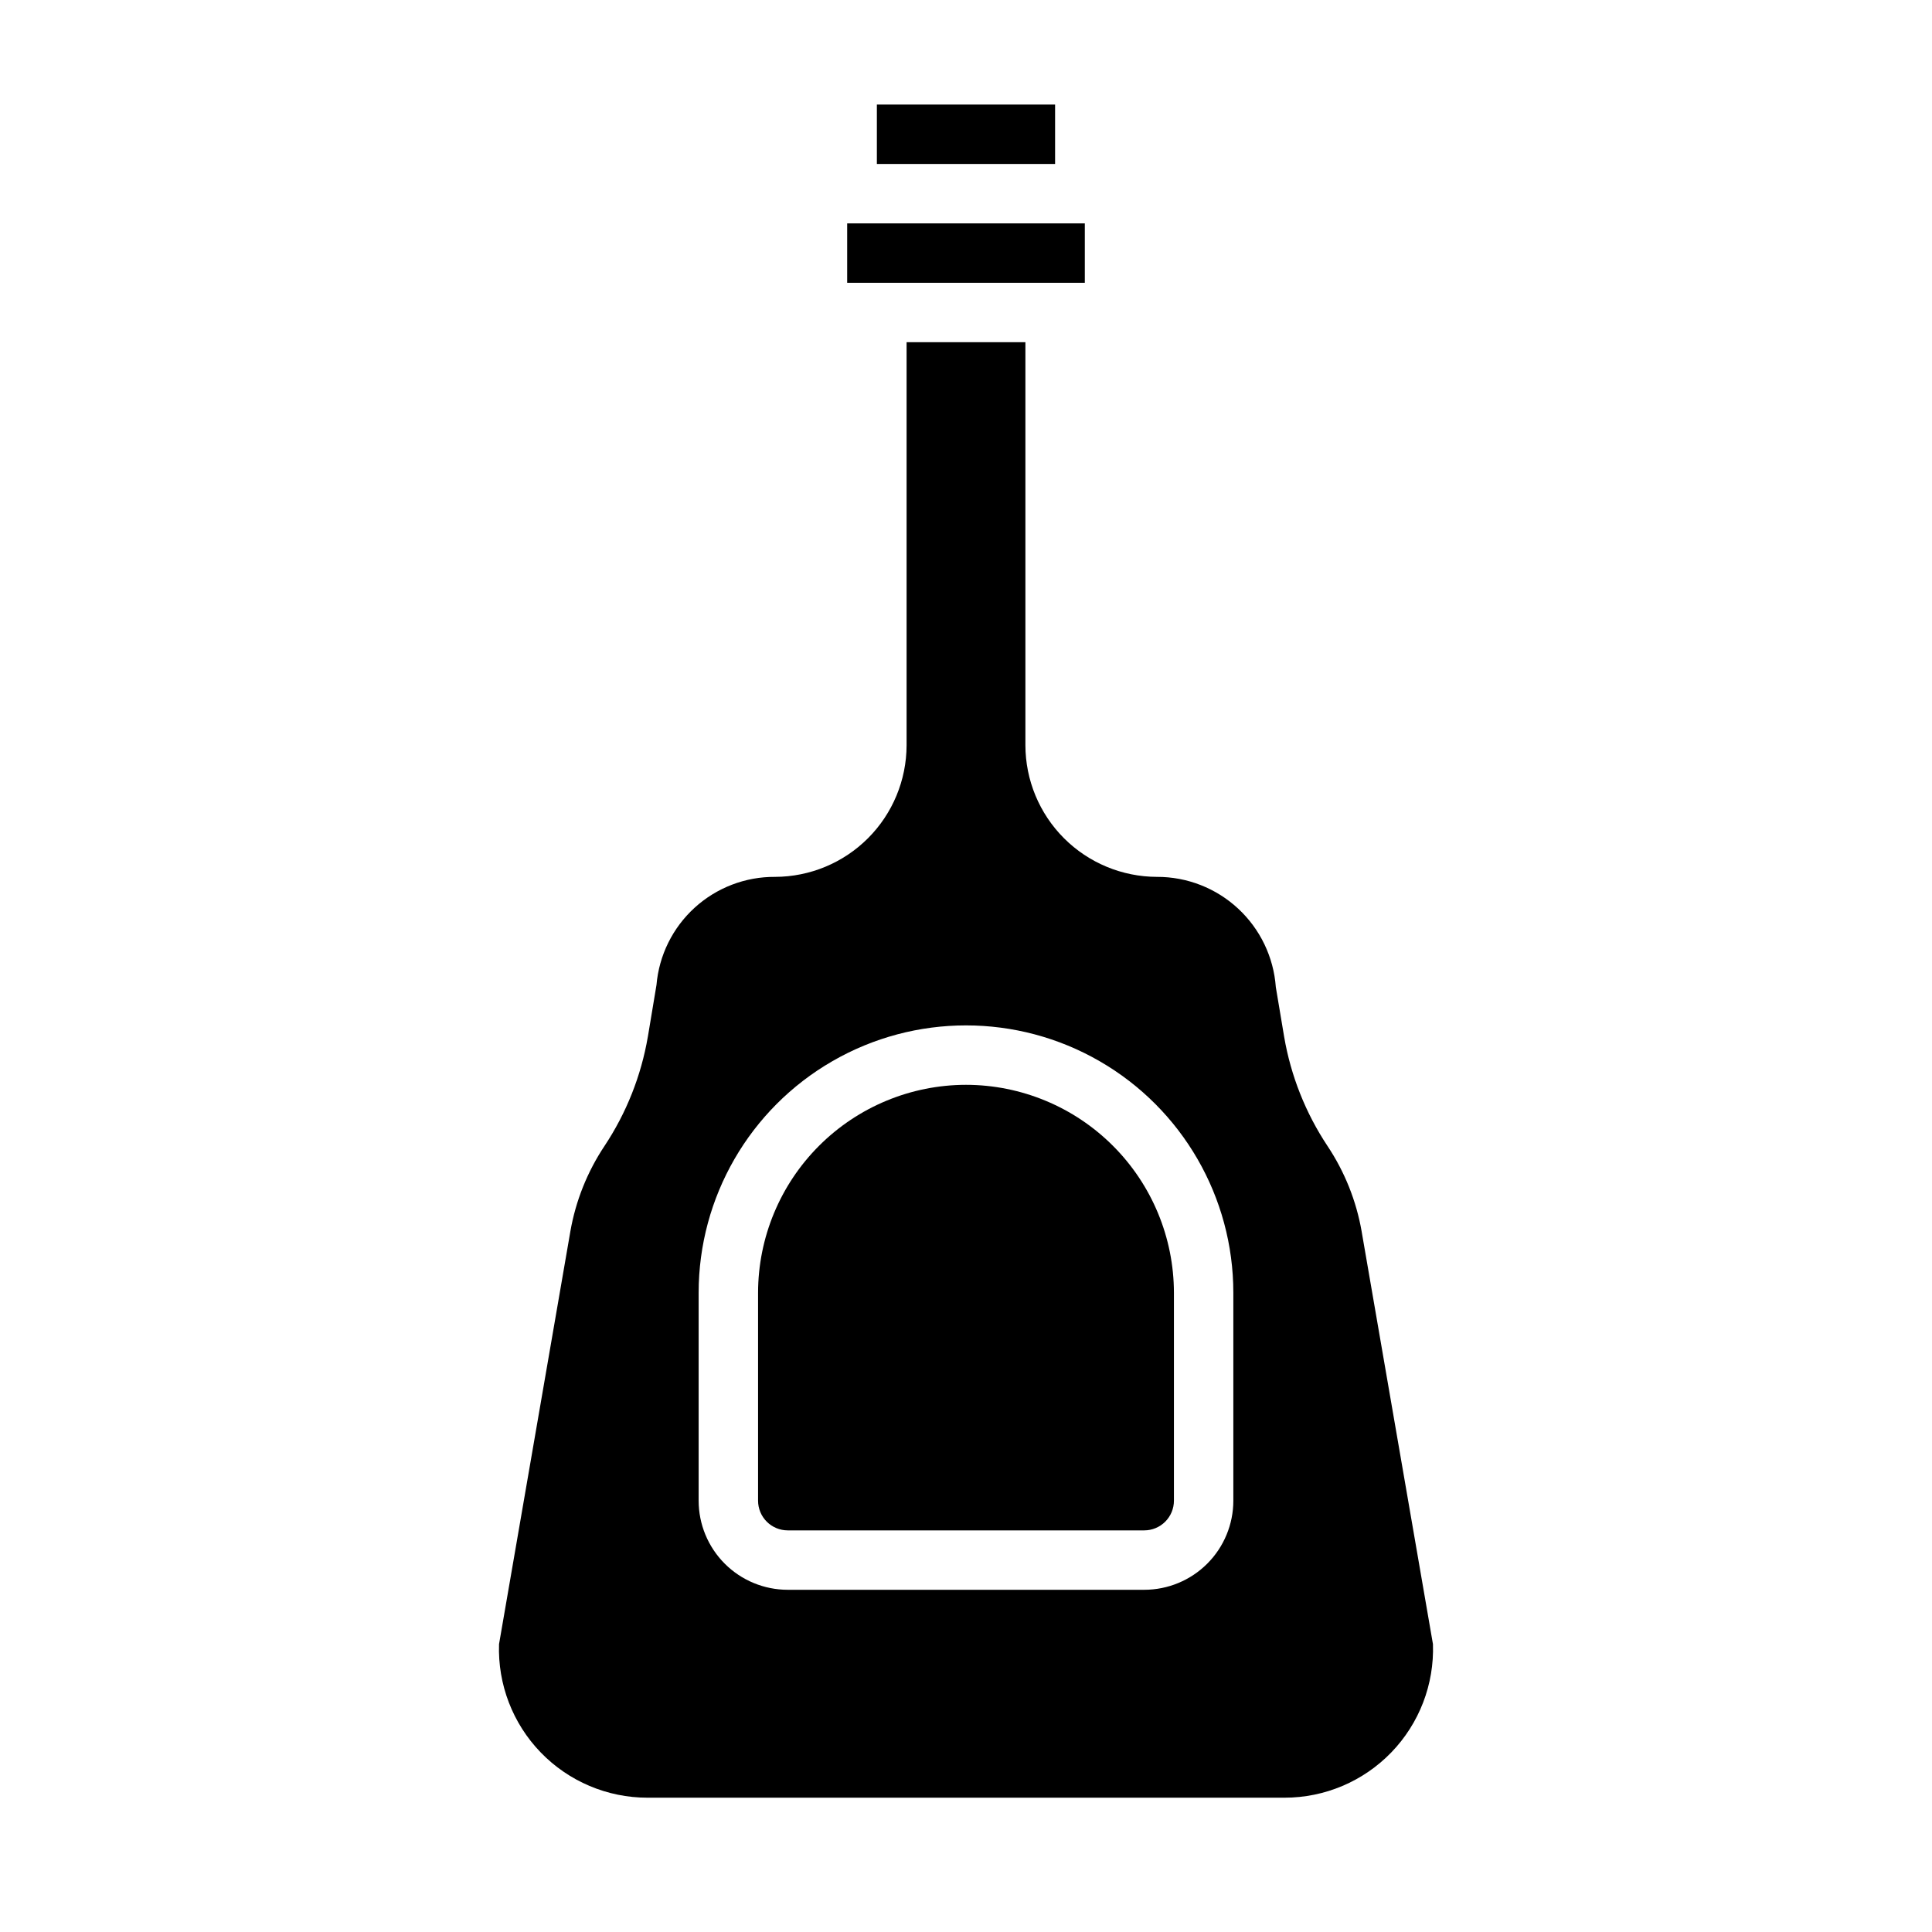<?xml version="1.0" encoding="UTF-8"?>
<!-- Uploaded to: SVG Repo, www.svgrepo.com, Generator: SVG Repo Mixer Tools -->
<svg fill="#000000" width="800px" height="800px" version="1.1" viewBox="144 144 512 512" xmlns="http://www.w3.org/2000/svg">
 <g>
  <path d="m376.38 171.71h47.23v15.742h-47.23z"/>
  <path d="m400 431.49c-14.609 0.016-28.617 5.828-38.945 16.16-10.328 10.328-16.141 24.332-16.16 38.941v55.105c0 2.086 0.828 4.09 2.305 5.566 1.477 1.477 3.481 2.305 5.566 2.305h94.465c2.09 0 4.09-0.828 5.566-2.305 1.477-1.477 2.305-3.481 2.305-5.566v-55.105c-0.02-14.609-5.828-28.613-16.16-38.941-10.328-10.332-24.336-16.145-38.941-16.16z"/>
  <path d="m495.8 447.7c-5.809-8.75-9.723-18.617-11.492-28.969l-2.203-13.145v-0.004c-0.578-7.949-4.152-15.383-9.996-20.801-5.84-5.422-13.523-8.422-21.492-8.402-9.246-0.02-18.105-3.699-24.641-10.234-6.535-6.535-10.215-15.395-10.234-24.641v-106.82h-31.488v106.82c-0.02 9.246-3.699 18.105-10.234 24.641-6.535 6.535-15.395 10.215-24.637 10.234-7.879-0.051-15.488 2.875-21.309 8.184-5.824 5.312-9.43 12.621-10.102 20.469l-2.281 13.699h-0.004c-1.77 10.352-5.684 20.219-11.492 28.969-4.559 6.848-7.641 14.566-9.051 22.672l-18.895 109.34c-0.363 10.668 3.625 21.027 11.043 28.699 7.422 7.672 17.641 12.004 28.316 11.996h168.78c10.676 0.008 20.895-4.324 28.316-11.996s11.406-18.031 11.043-28.699l-18.895-109.34h0.004c-1.41-8.105-4.496-15.824-9.055-22.672zm-24.953 93.992c0 6.262-2.488 12.27-6.918 16.699-4.43 4.43-10.438 6.918-16.699 6.918h-94.465c-6.262 0-12.27-2.488-16.699-6.918-4.43-4.43-6.918-10.438-6.918-16.699v-55.105c0-25.312 13.504-48.699 35.426-61.355s48.93-12.656 70.848 0c21.922 12.656 35.426 36.043 35.426 61.355z"/>
  <path d="m368.51 203.2h62.977v15.742h-62.977z"/>
 </g>
</svg>